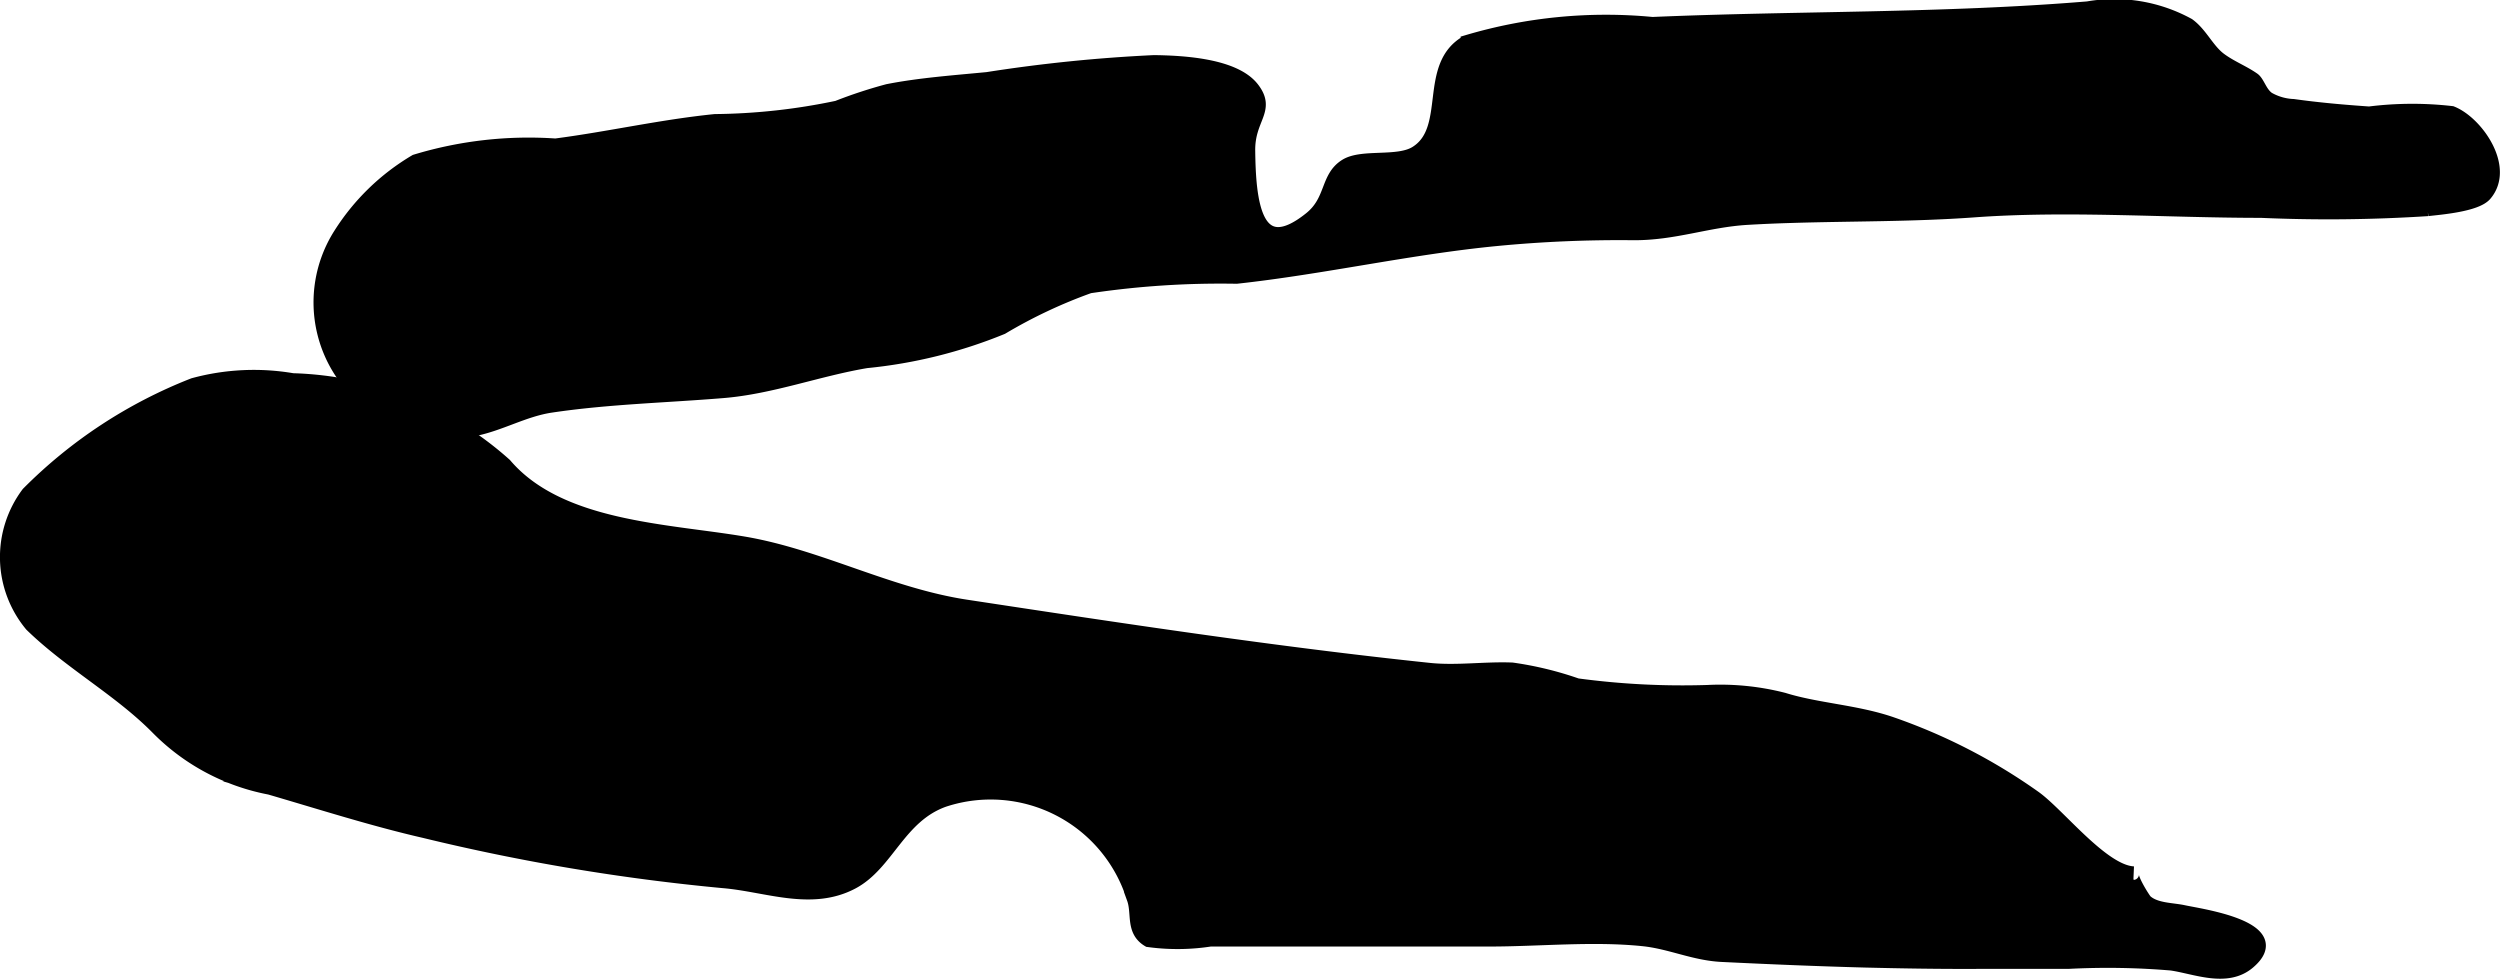 <?xml version="1.0" encoding="UTF-8"?>
<svg xmlns="http://www.w3.org/2000/svg"
     version="1.1"
     width="9.782mm"
     height="3.83mm"
     viewBox="0 0 27.728 10.856">
   <defs>
      <style type="text/css"><![CDATA[
      .a {
        stroke: #000;
        stroke-miterlimit: 10;
        stroke-width: 0.15px;
        fill-rule: evenodd;
      }
    ]]></style>
   </defs>
   <path class="a"
         d="M20.683,10.656c-.524-.014-1.047-.036-1.584-.062-.311-.015-.572-.144-.878-.175-.555-.057-1.149.004-1.707.004H13.424a2.381,2.381,0,0,1-.686.006c-.182-.108-.106-.299-.166-.464a1.657,1.657,0,0,0-2.104-1.089c-.497.177-.624.702-1.012.91-.458.245-.957.028-1.44-.011a23.13,23.13,0,0,1-3.308-.555c-.575-.132-1.149-.316-1.715-.481a2.371,2.371,0,0,1-1.248-.666C1.329,7.651.777,7.351.347,6.932a1.178,1.178,0,0,1-.037-1.46,5.315,5.315,0,0,1,1.836-1.205,2.548,2.548,0,0,1,1.1-.053,3.688,3.688,0,0,1,2.356.94c.601.706,1.792.726,2.647.871.832.141,1.605.569,2.465.7,1.696.258,3.435.523,5.141.702.3.031.614-.016.916-.004a3.764,3.764,0,0,1,.72.175,8.752,8.752,0,0,0,1.447.074,2.822,2.822,0,0,1,.844.085c.372.116.803.134,1.194.268a6.307,6.307,0,0,1,1.589.818c.27.192.754.825,1.1.841-.072-.003.111.29.134.311.108.097.289.09.422.119.172.038,1.171.175.719.56-.244.208-.595.052-.858.015a8.447,8.447,0,0,0-1.145-.018h-1.012C21.506,10.673,21.094,10.666,20.683,10.656Z"/>
   <path class="a"
         d="M19.859,2.398q-.24.007-.481.021c-.44.026-.811.174-1.267.17a14.236,14.236,0,0,0-1.516.065c-.966.094-1.913.312-2.88.418a9.867,9.867,0,0,0-1.632.106,5.546,5.546,0,0,0-.97.457,5.342,5.342,0,0,1-1.504.373c-.535.09-1.053.288-1.589.332-.64.053-1.273.067-1.91.162-.3.045-.563.204-.854.261a1.247,1.247,0,0,1-1.022-.204,1.406,1.406,0,0,1-.463-1.958A2.487,2.487,0,0,1,4.609,1.787a4.321,4.321,0,0,1,1.552-.176c.592-.077,1.175-.211,1.769-.271a6.866,6.866,0,0,0,1.357-.149,5.201,5.201,0,0,1,.559-.184c.354-.07.734-.097,1.105-.133a17.106,17.106,0,0,1,1.848-.188c.312.004.893.033,1.095.297.185.241-.053.325-.047.692.007.518.056,1.255.687.748.247-.198.179-.454.393-.587.182-.113.575-.018.776-.141.423-.259.091-.969.572-1.233A5.399,5.399,0,0,1,18.327.263c1.609-.069,3.223-.04,4.83-.173a1.708,1.708,0,0,1,1.115.185c.139.101.211.276.346.379.121.091.258.142.374.223.054.037.079.159.167.217a.611.611,0,0,0,.277.079c.276.039.564.064.841.083a3.833,3.833,0,0,1,.915-.005c.276.109.627.608.371.906-.101.117-.497.149-.638.165a17.026,17.026,0,0,1-1.848.019c-1.059,0-2.146-.082-3.2-.004C21.204,2.385,20.532,2.377,19.859,2.398Z"/>
</svg>
